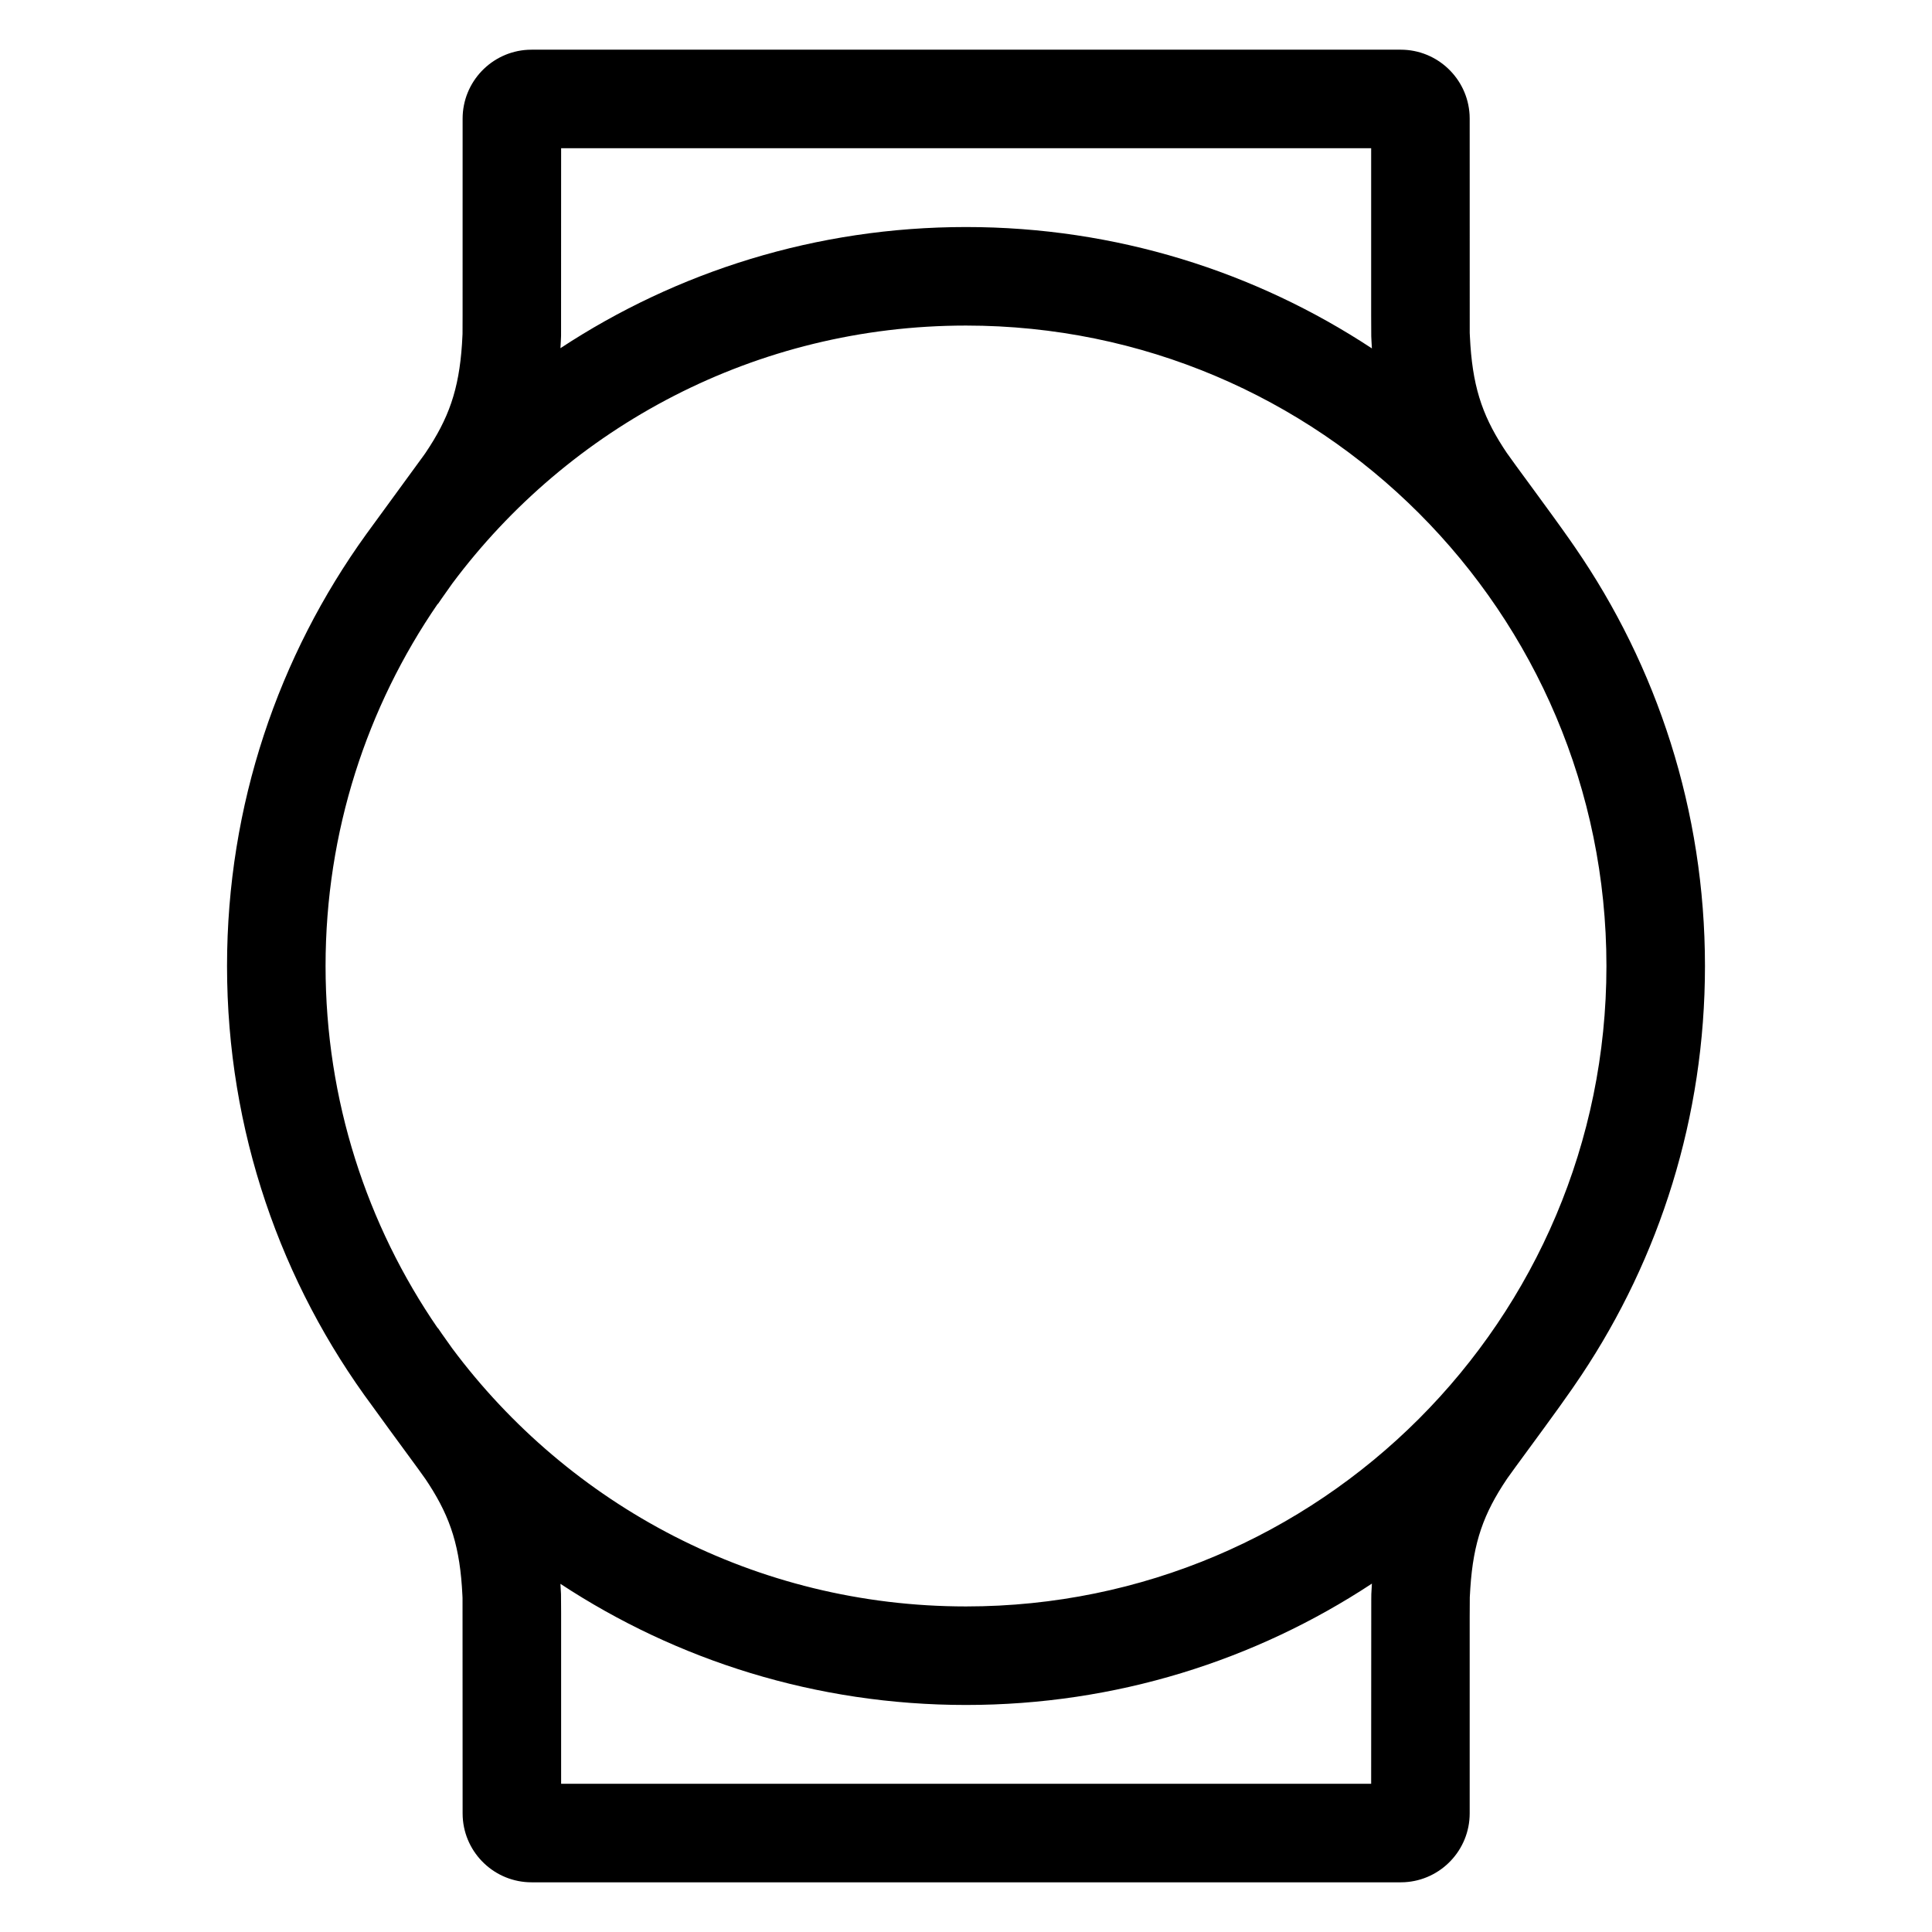 <?xml version="1.0" encoding="UTF-8"?>
<svg width="96px" height="96px" viewBox="0 0 96 96" version="1.1" xmlns="http://www.w3.org/2000/svg" xmlns:xlink="http://www.w3.org/1999/xlink">
    <title>Icon_BMSM</title>
    <defs>
        <path d="M0,0 L96,0 L96,96 L0,96 L0,0 Z" id="path-1"></path>
    </defs>
    <g id="Icon_BMSM" stroke="none" fill="none" xlink:href="#path-1" fill-rule="nonzero">
        <g id="*Icon-/-Bold-/-Service-/-Trade_in" transform="translate(1, 1)" fill="#000000">
            <path d="M68.601,1.469 C70.428,1.469 71.925,2.905 72.023,4.708 L72.028,4.896 L72.03,15.547 L72.039,15.729 C72.152,18.113 72.616,19.56 73.691,21.23 L73.866,21.496 C74.144,21.909 76.039,24.443 77.021,25.849 L77.259,26.193 C81.333,32.107 83.719,39.275 83.719,47 C83.719,54.518 81.459,61.509 77.582,67.329 L77.126,68 L76.482,68.911 C75.516,70.256 74.23,71.983 73.908,72.444 L73.867,72.504 C72.727,74.201 72.211,75.615 72.06,77.909 L72.033,78.367 L72.028,79.35 L72.028,89.104 C72.028,90.932 70.592,92.428 68.789,92.526 L68.601,92.531 L25.414,92.531 C23.586,92.531 22.09,91.095 21.992,89.292 L21.987,89.104 L21.983,78.406 L21.977,78.273 C21.863,75.889 21.398,74.441 20.323,72.77 L20.148,72.504 C19.913,72.154 18.528,70.296 17.511,68.881 C12.969,62.771 10.281,55.199 10.281,47 C10.281,38.989 12.847,31.577 17.201,25.541 L20.067,21.613 C20.102,21.564 20.129,21.525 20.149,21.496 C21.289,19.799 21.804,18.386 21.956,16.094 L21.983,15.593 L21.986,14.668 L21.987,4.896 C21.987,3.068 23.423,1.572 25.226,1.474 L25.414,1.469 L68.601,1.469 Z M67.169,77.689 C61.38,81.501 54.449,83.719 47,83.719 C39.558,83.719 32.633,81.505 26.848,77.7 L26.876,78.208 L26.882,79.142 L26.882,87.635 L67.132,87.635 L67.137,78.484 L67.14,78.208 L67.169,77.689 Z M47,15.177 C36.547,15.177 27.272,20.217 21.47,27.999 L20.955,28.728 L20.955,28.728 L20.761,29.011 L20.751,29.004 C17.235,34.123 15.177,40.321 15.177,47 C15.177,53.679 17.235,59.878 20.751,64.996 L20.761,64.99 L20.955,65.273 C21.099,65.48 21.274,65.726 21.467,65.995 C27.267,73.781 36.545,78.823 47,78.823 C64.575,78.823 78.823,64.576 78.823,47 C78.823,29.425 64.575,15.177 47,15.177 Z M67.132,6.364 L26.882,6.364 L26.879,15.692 L26.867,15.963 L26.848,16.301 C32.633,12.496 39.558,10.281 47,10.281 C54.449,10.281 61.38,12.5 67.169,16.312 L67.149,15.967 L67.137,15.704 L67.132,14.663 L67.132,6.364 Z" id="Icon-/-Regular-/-Product-/-Wearable_watch"></path>
        </g>
    </g>
</svg>